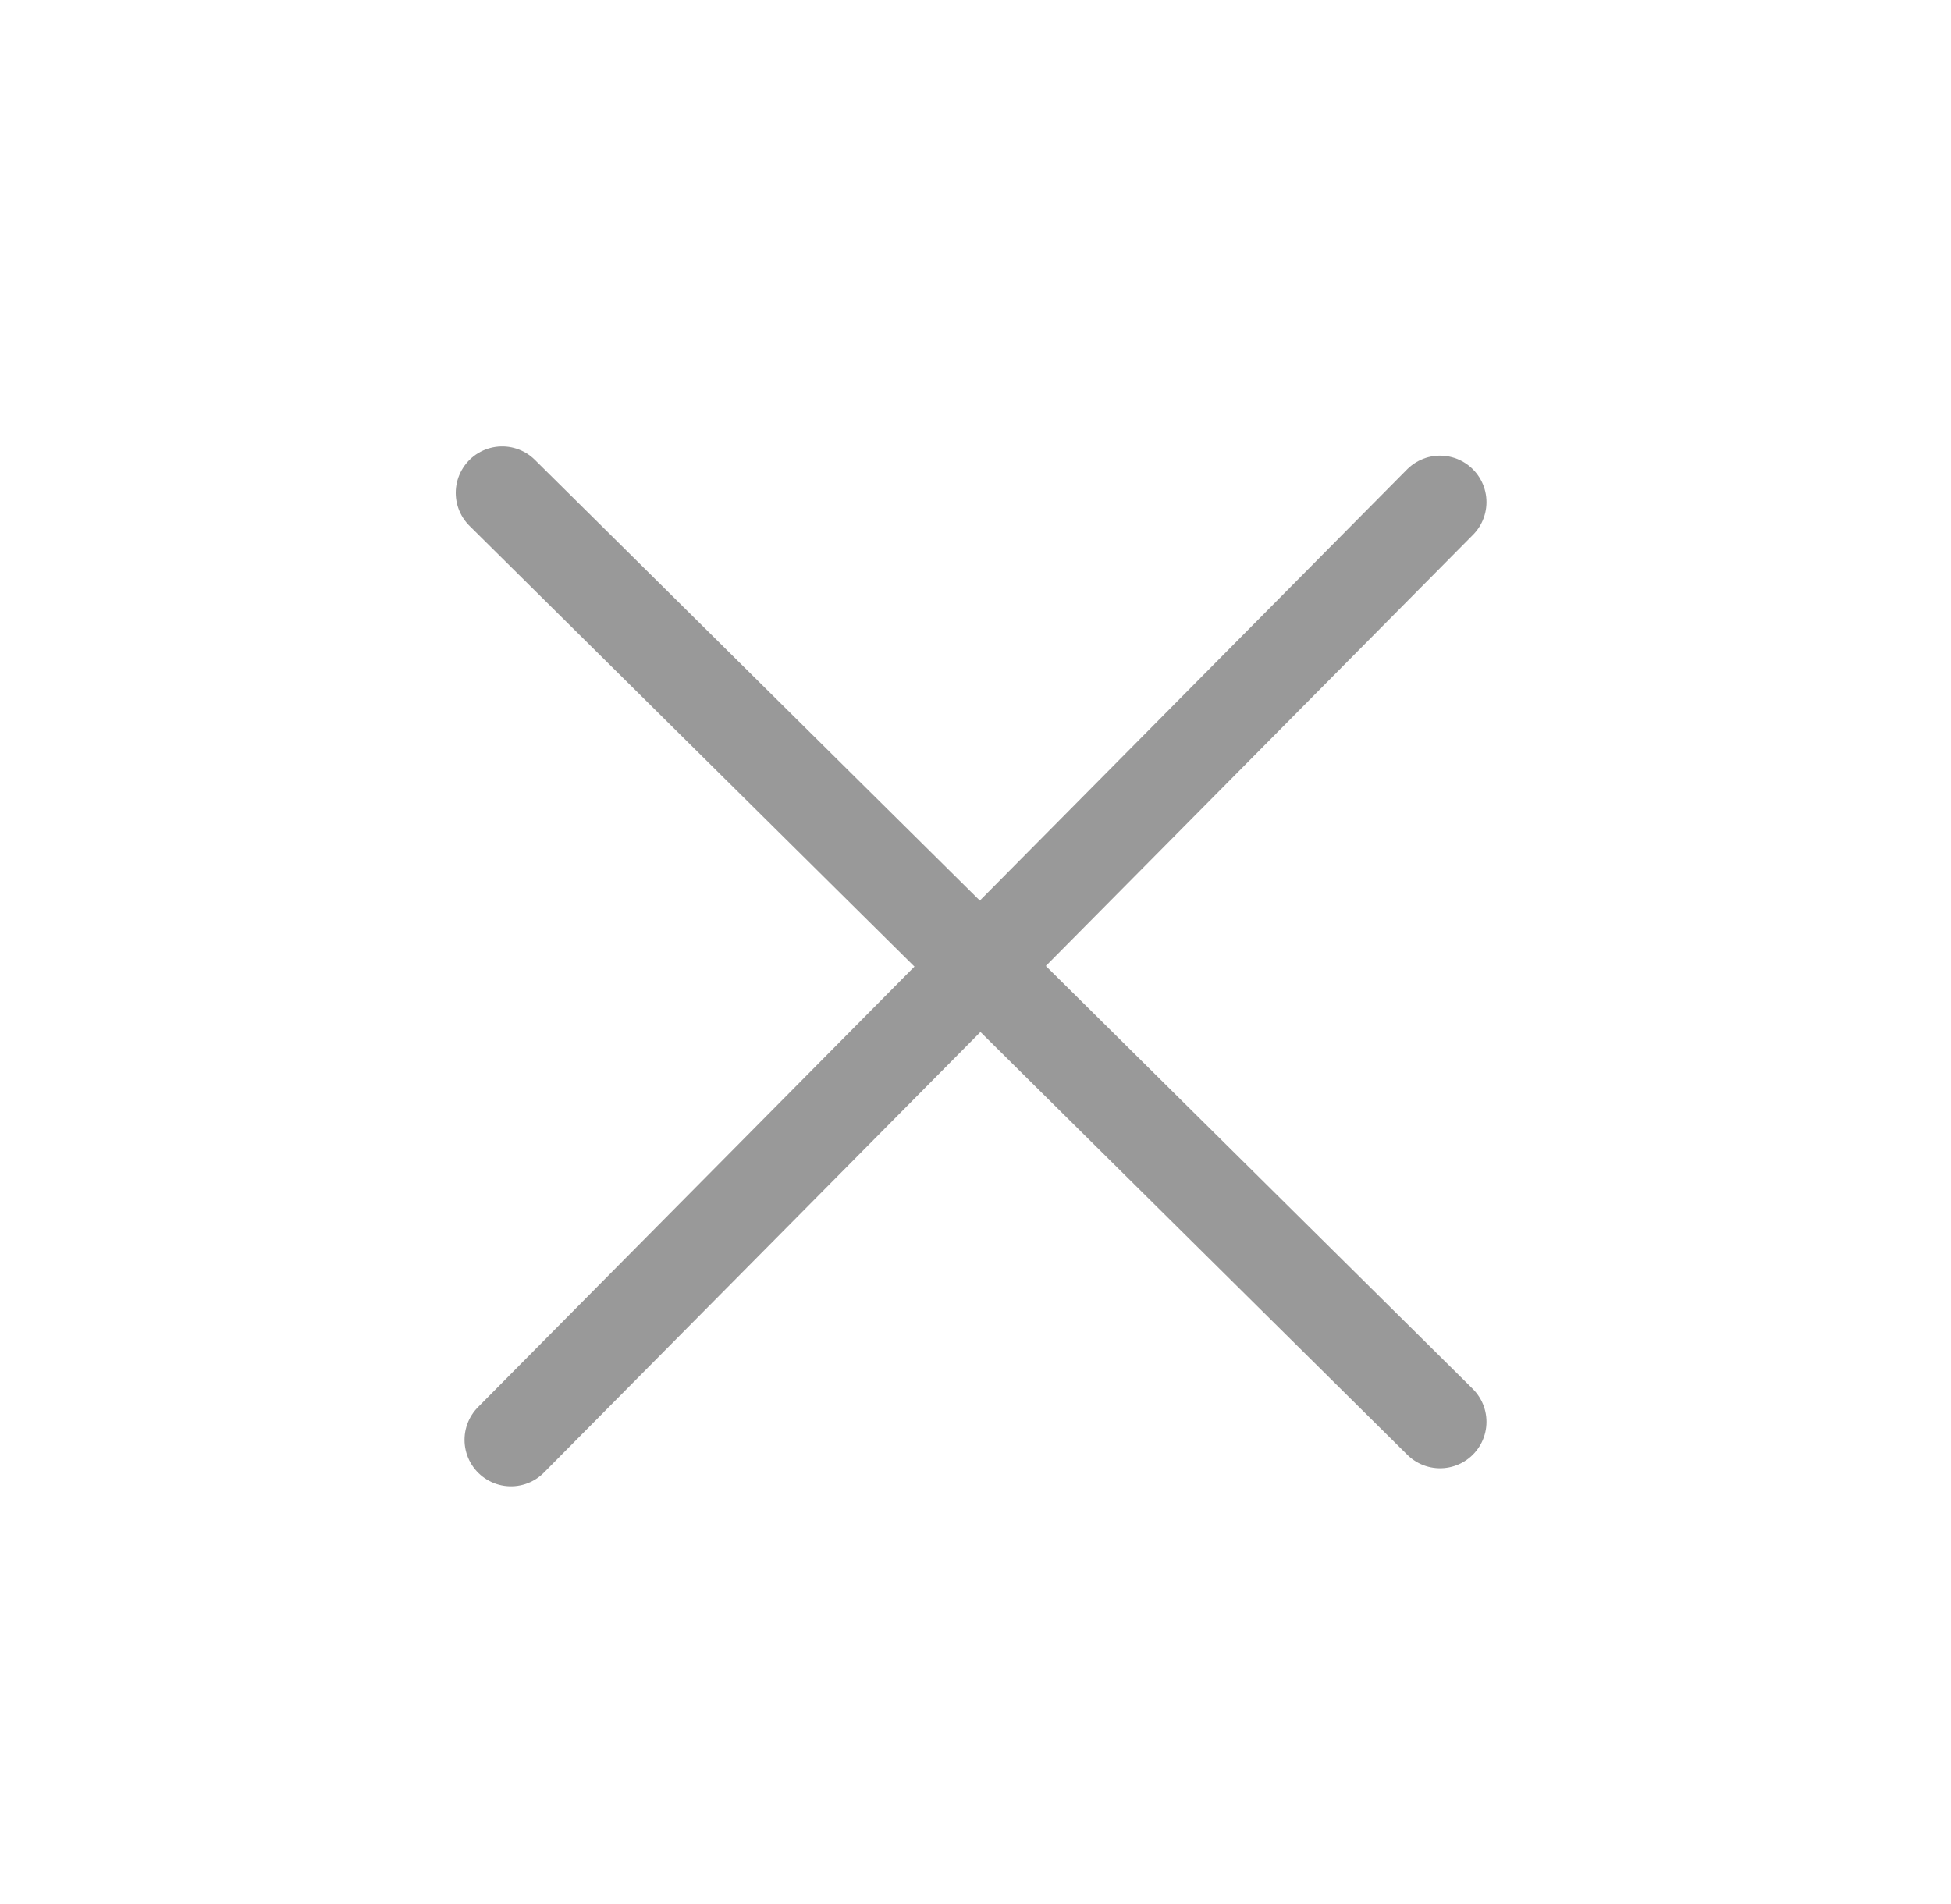 <svg width="42" height="41" viewBox="0 0 42 41" fill="none" xmlns="http://www.w3.org/2000/svg">
<path d="M10.811 10.611L31 30.611" stroke="#999999" stroke-width="2" stroke-miterlimit="10" stroke-linecap="round"/>
<path d="M11 30.999L31 10.81" stroke="#999999" stroke-width="2" stroke-miterlimit="10" stroke-linecap="round"/>
</svg>
